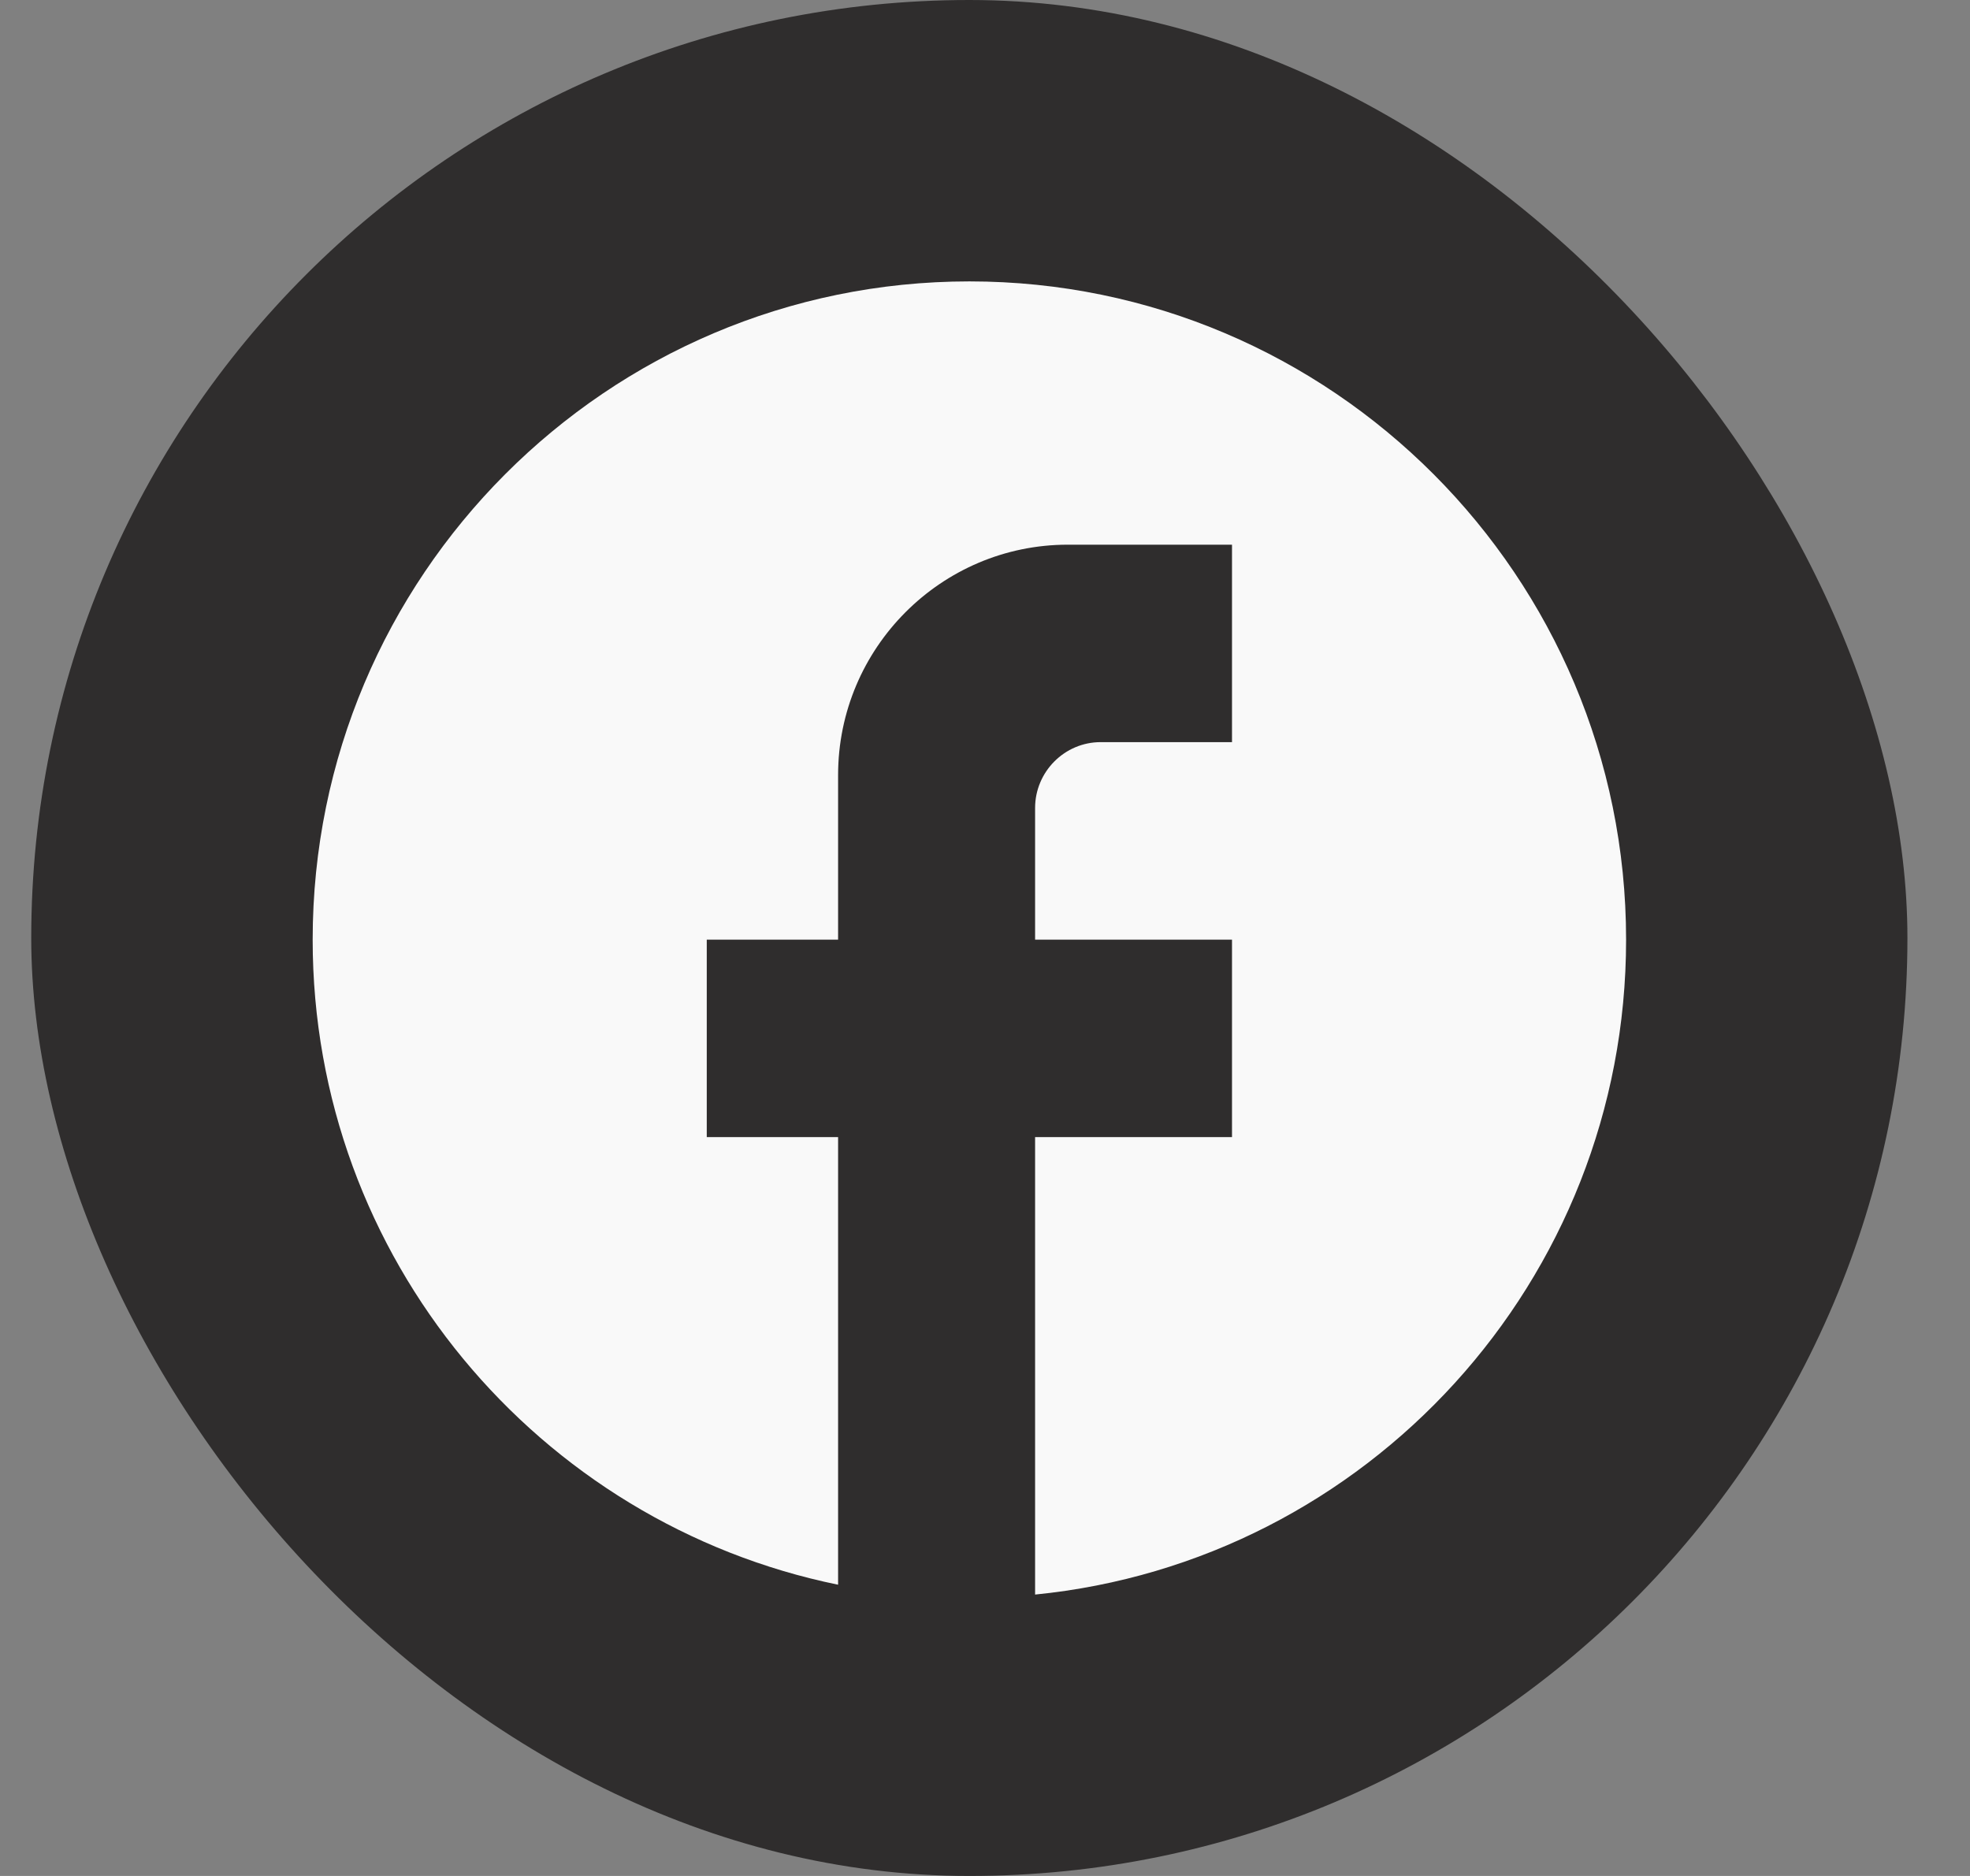 <svg width="21" height="20" viewBox="0 0 21 20" fill="none" xmlns="http://www.w3.org/2000/svg">
<rect x="0" y="0" width="21" height="20" fill="#808080" stroke="none"/>
<rect x="0.333" width="20" height="20" rx="10" fill="#2F2D2D"/>
<path d="M17.334 10.018C17.334 6.144 14.197 3 10.334 3C6.47 3 3.333 6.144 3.333 10.018C3.333 13.414 5.742 16.242 8.934 16.895V12.123H7.534V10.018H8.934V8.263C8.934 6.909 10.033 5.807 11.383 5.807H13.133V7.912H11.733C11.348 7.912 11.034 8.228 11.034 8.614V10.018H13.133V12.123H11.034V17C14.569 16.649 17.334 13.66 17.334 10.018Z" fill="#F9F9F9"/>
</svg>
